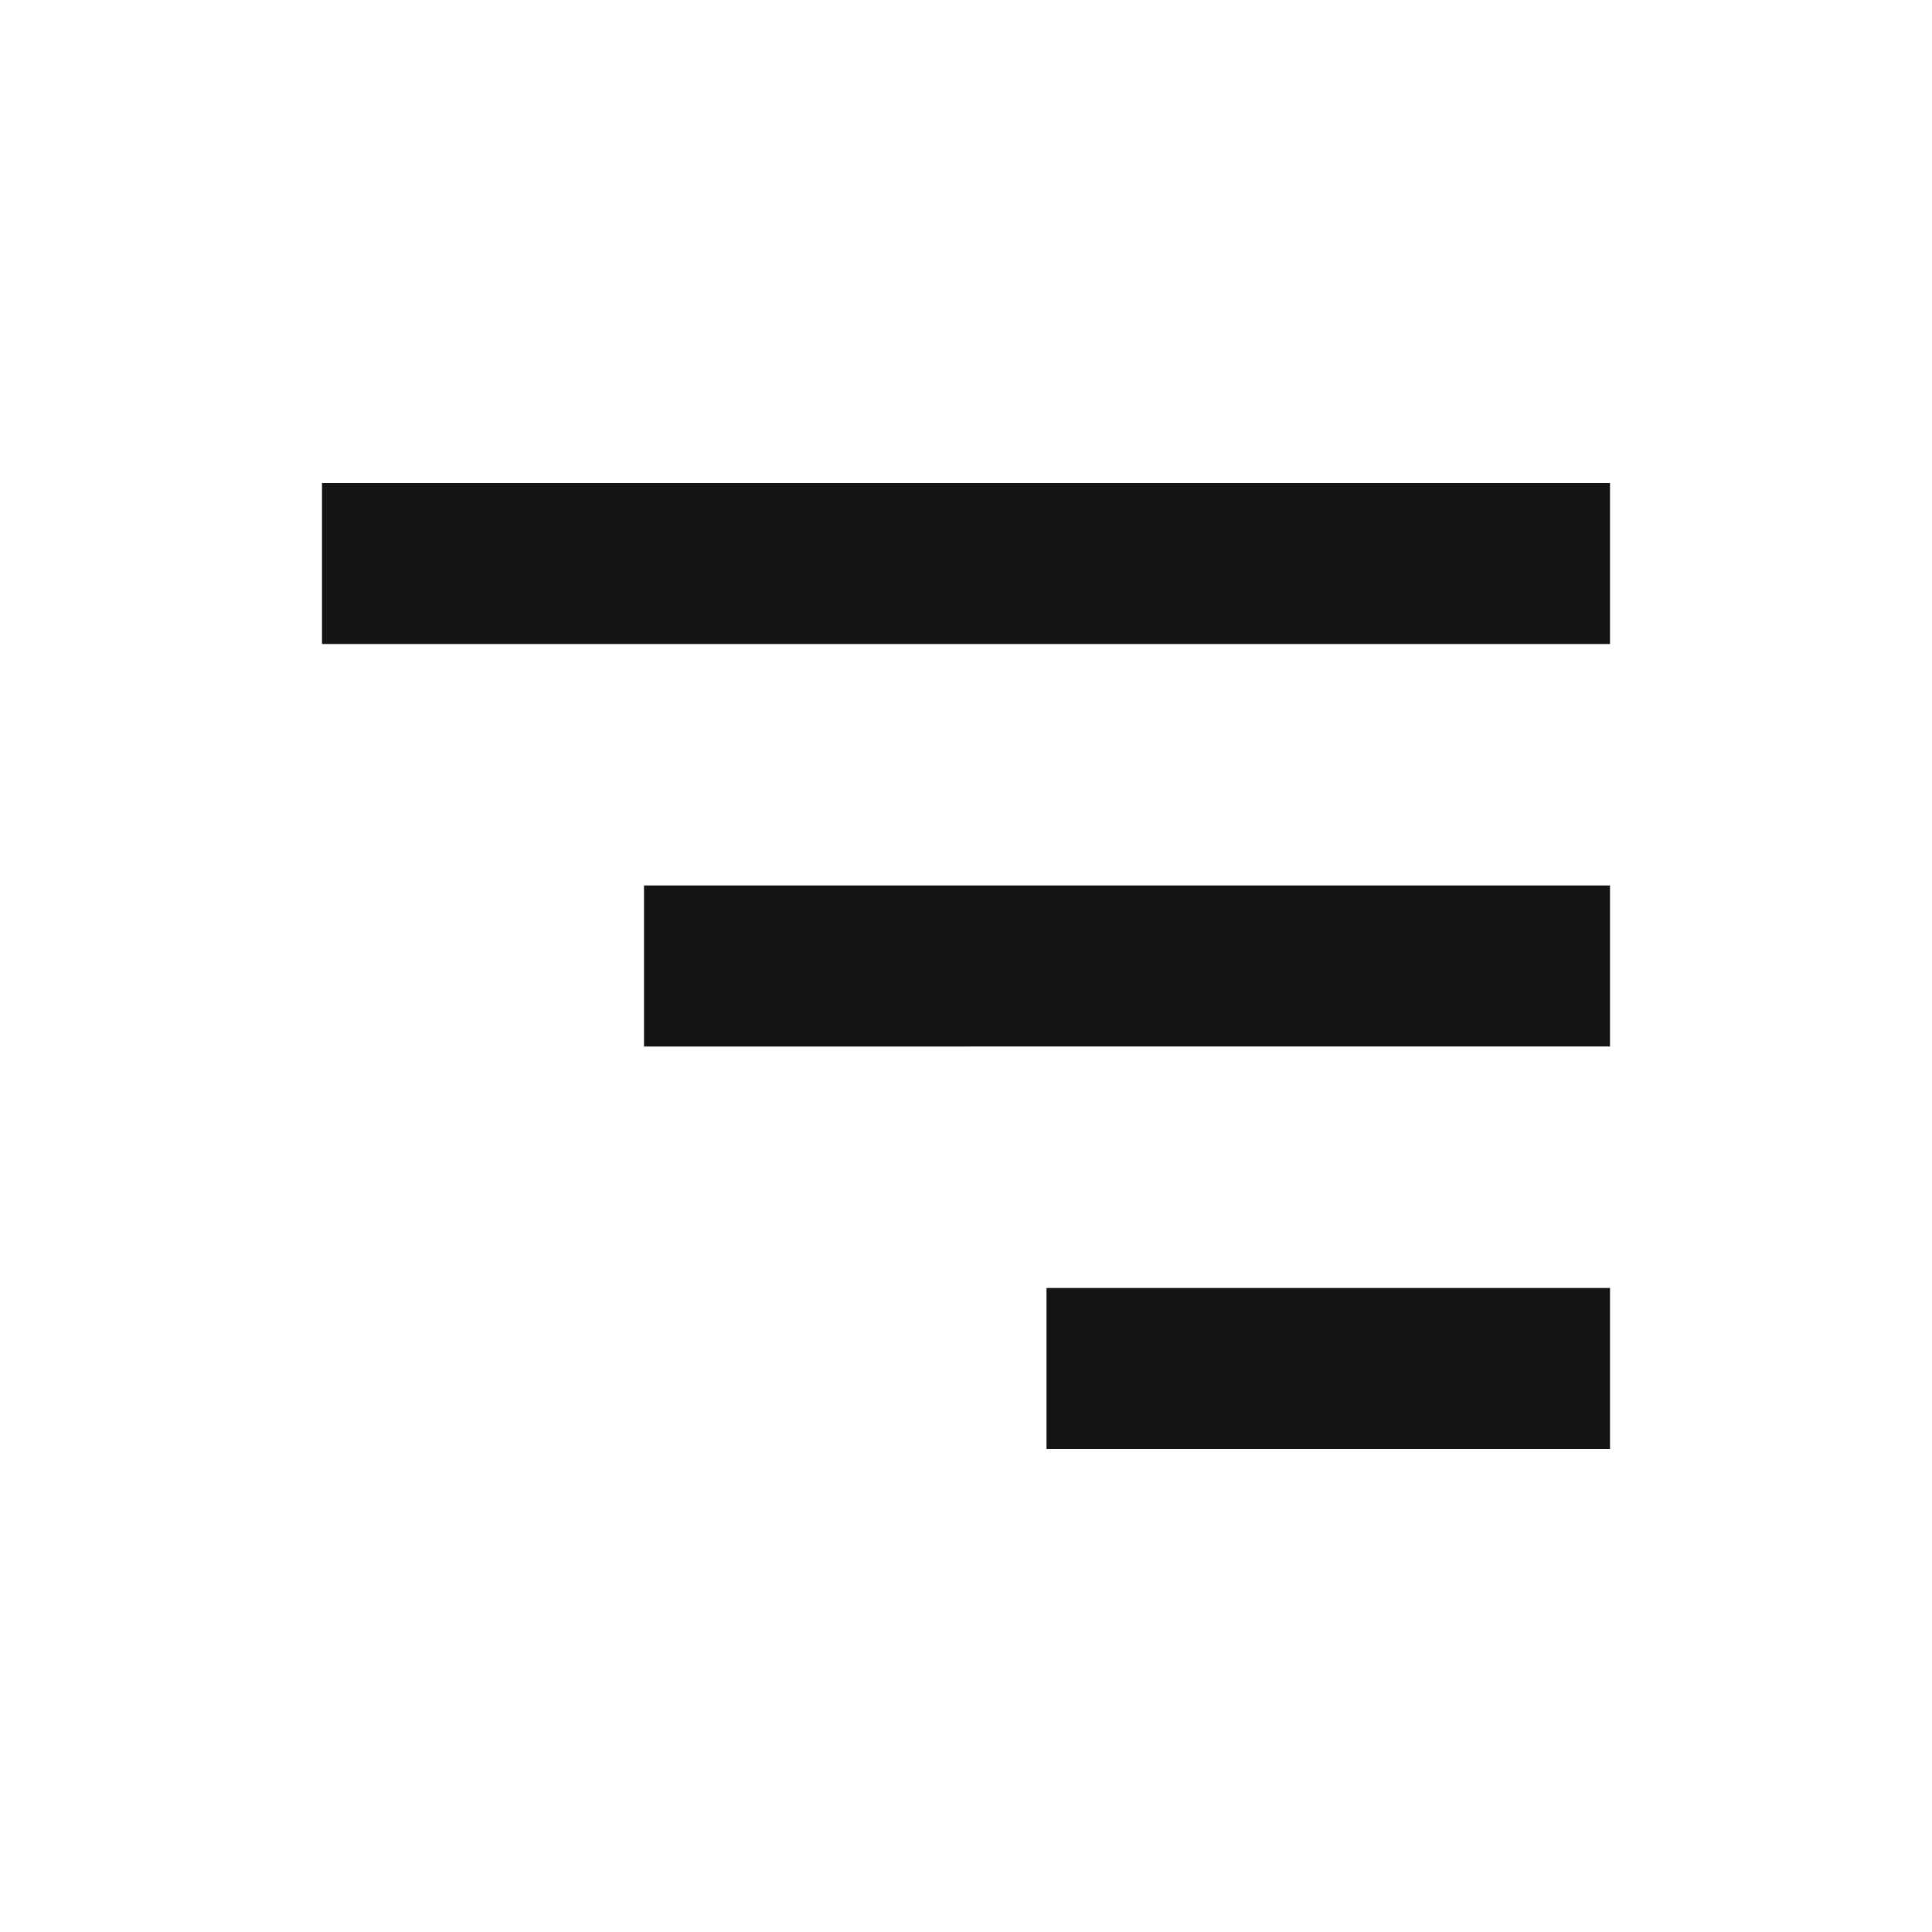 <svg xmlns="http://www.w3.org/2000/svg" width="24" height="24" viewBox="0 0 24 24" style="fill: rgba(20, 20, 20, 1);transform: ;msFilter:;"><path d="M4 6h16v2H4zm4 5h12v2H8zm5 5h7v2h-7z"></path></svg>
